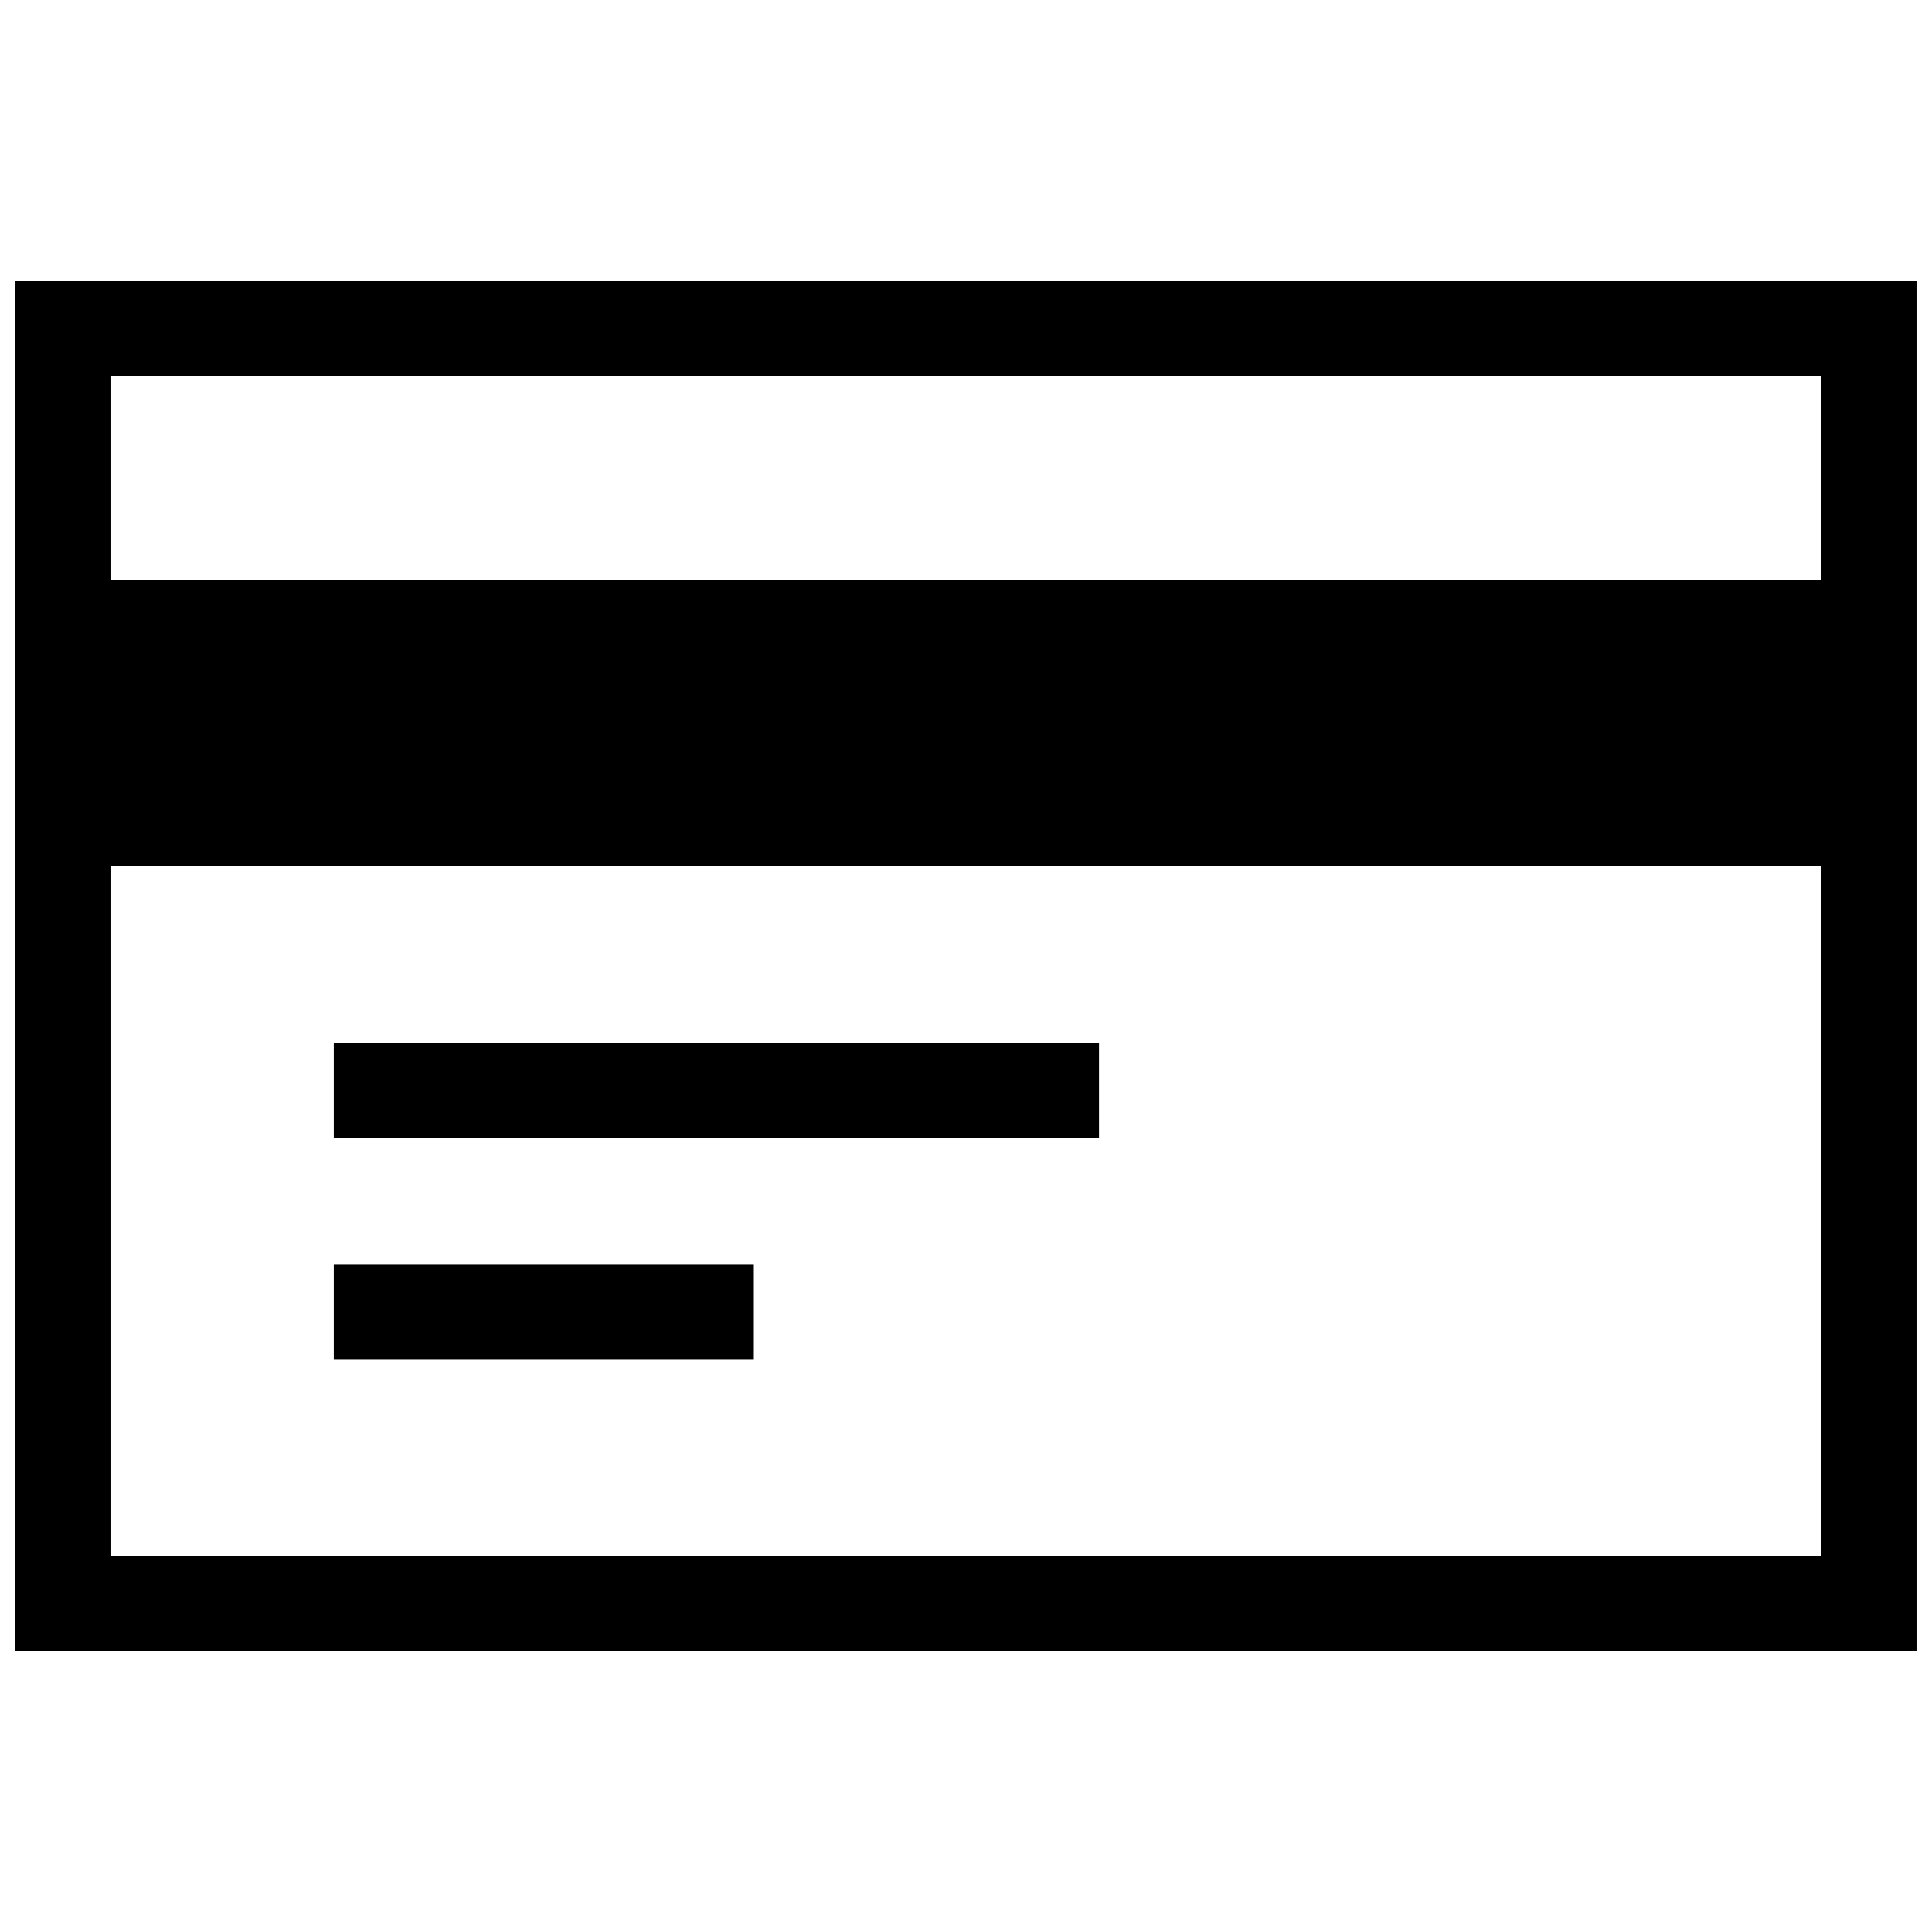 <?xml version="1.0" encoding="UTF-8"?>
<!-- Uploaded to: ICON Repo, www.iconrepo.com, Generator: ICON Repo Mixer Tools -->
<svg width="800px" height="800px" version="1.1" viewBox="144 144 512 512" xmlns="http://www.w3.org/2000/svg">
 <defs>
  <clipPath id="a">
   <path d="m148.09 218h503.81v364h-503.81z"/>
  </clipPath>
 </defs>
 <g clip-path="url(#a)">
  <path d="m148.09 218.45v363.09l503.81 0.004v-363.1zm478.62 337.91h-453.43v-182.98h453.43zm0-258.55h-453.43v-54.16h453.43z"/>
 </g>
 <path d="m232.46 420.36h202.79v25.191h-202.79z"/>
 <path d="m232.46 479.14h111.32v25.191h-111.32z"/>
</svg>